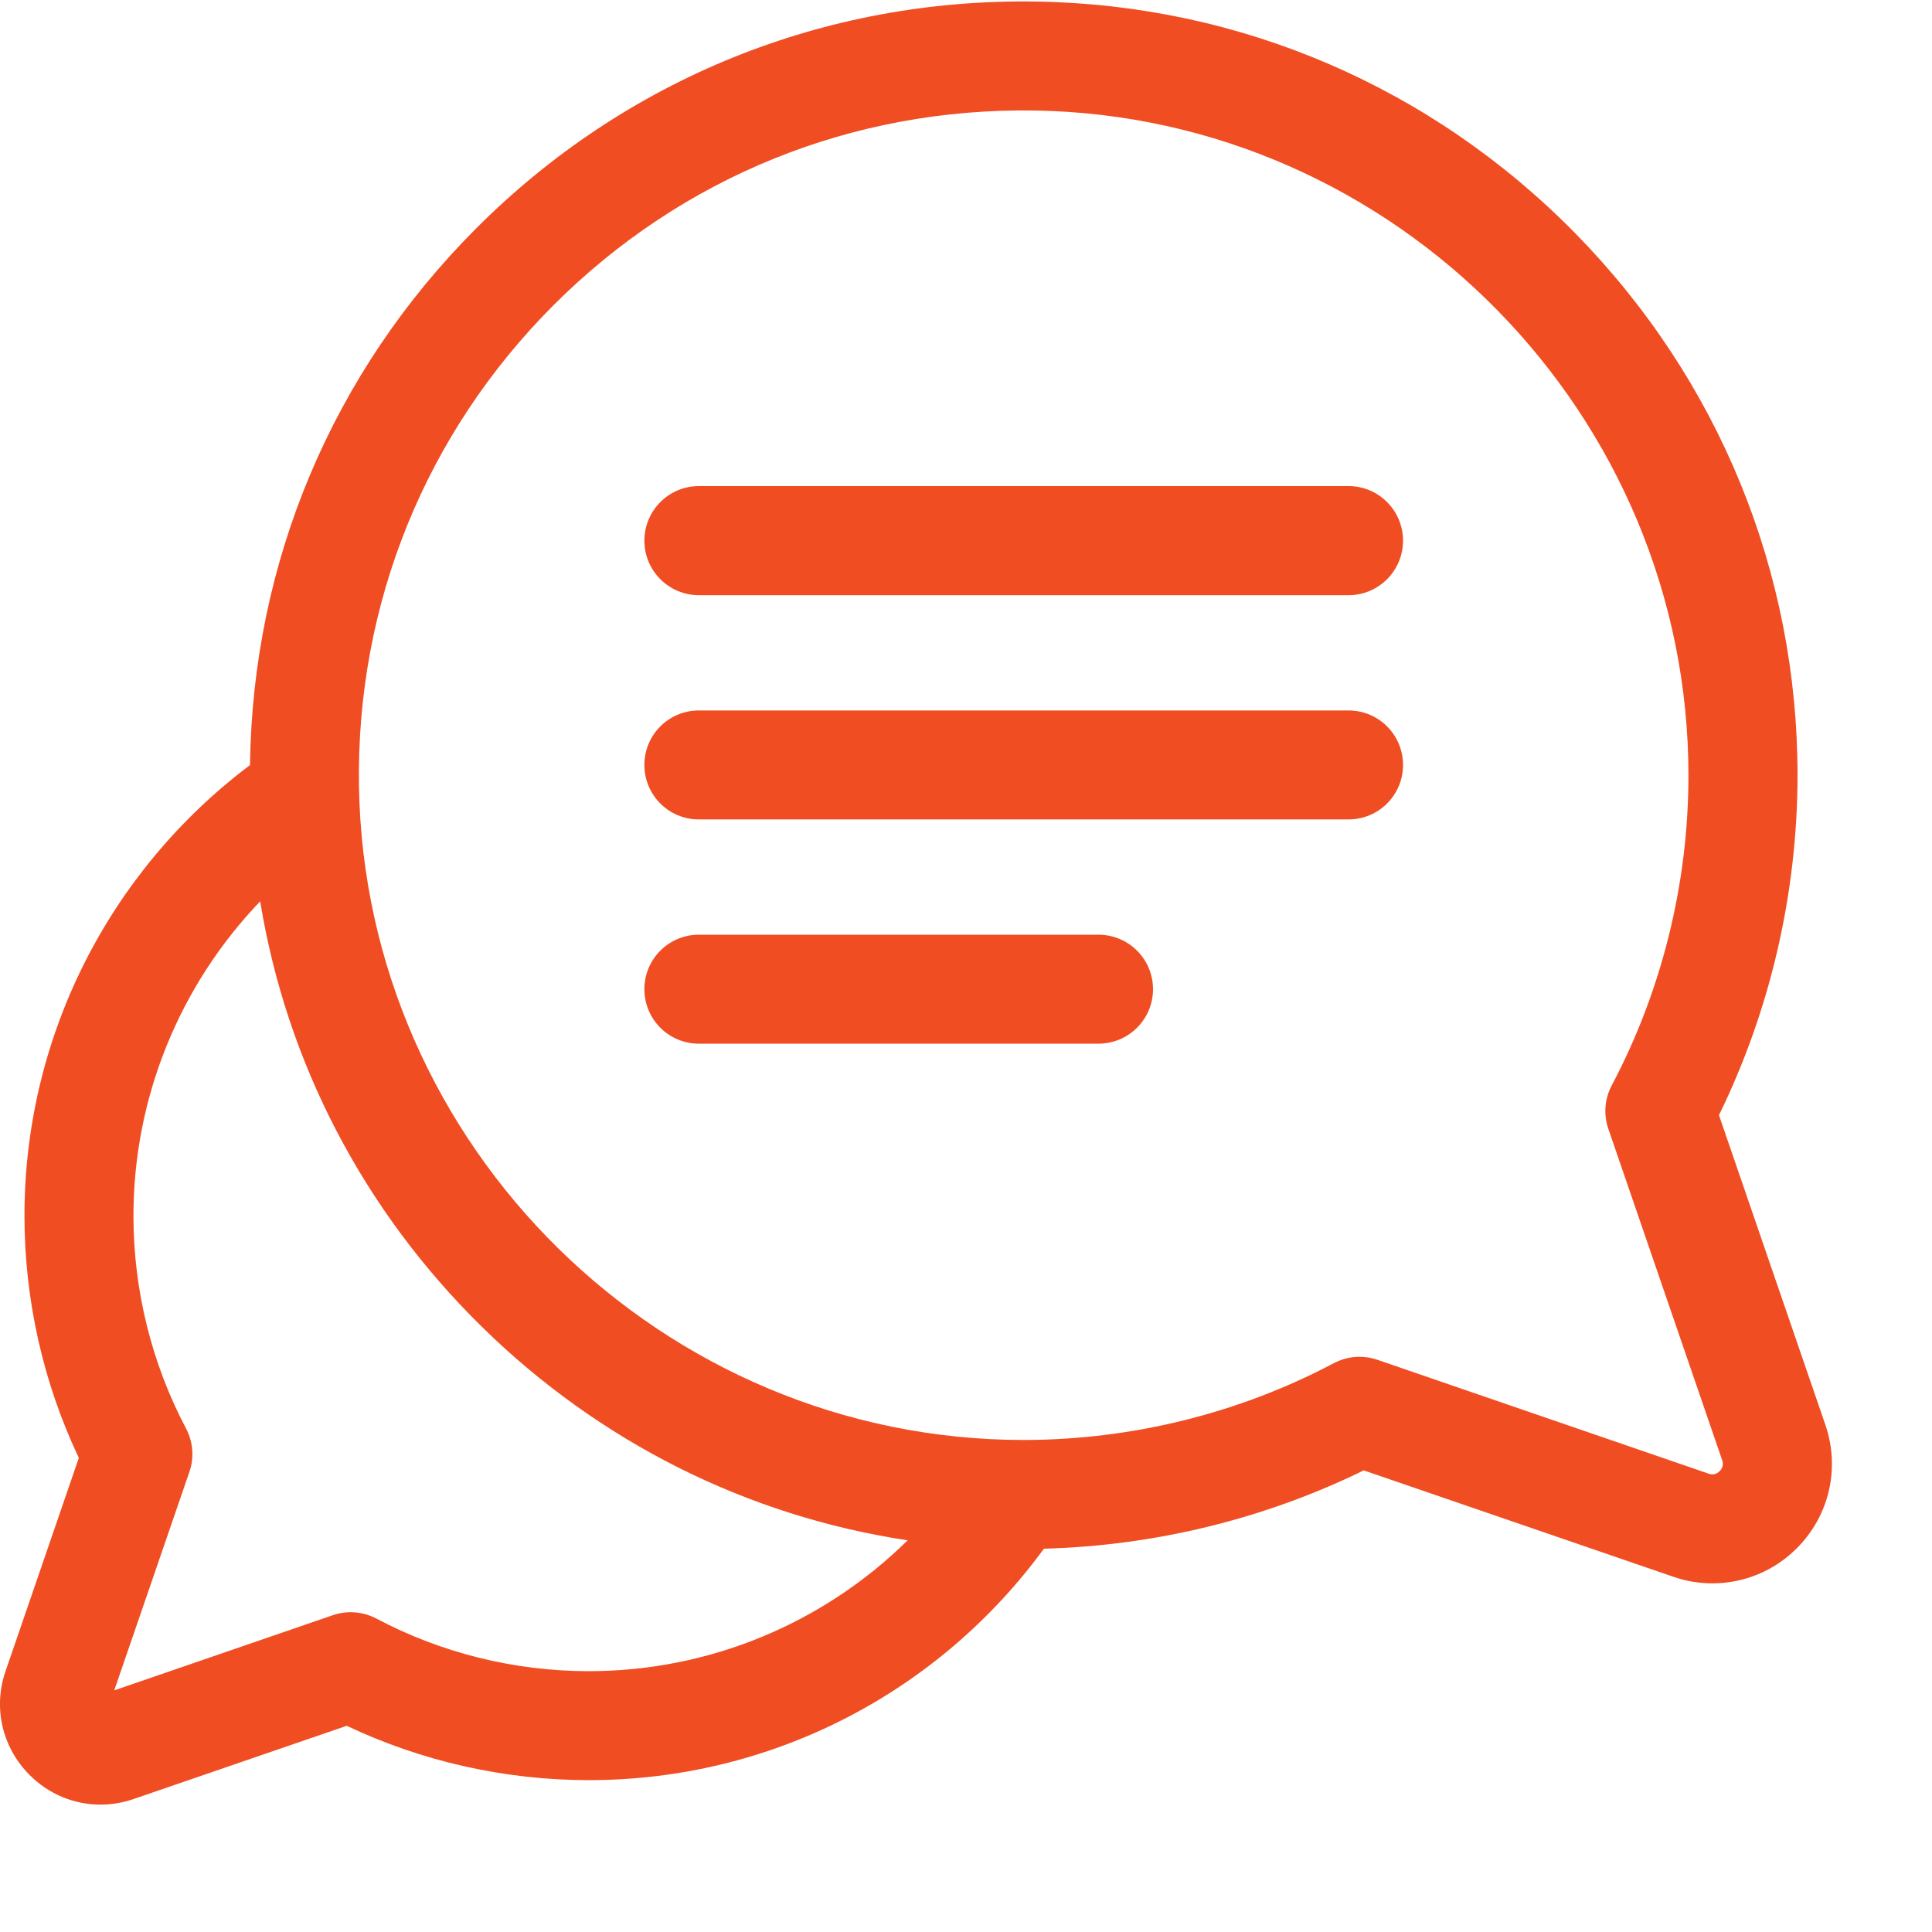 <svg width="15" height="15" viewBox="0 0 15 15" fill="none" xmlns="http://www.w3.org/2000/svg">
<path d="M14.172 11.062L13.346 8.658C13.744 7.844 13.954 6.939 13.956 6.028C13.958 4.444 13.345 2.947 12.23 1.811C11.115 0.676 9.629 0.037 8.045 0.012C6.403 -0.014 4.86 0.61 3.7 1.77C2.581 2.889 1.961 4.364 1.941 5.94C0.838 6.77 0.187 8.065 0.19 9.447C0.191 10.094 0.336 10.737 0.612 11.319L0.043 12.975C-0.055 13.259 0.017 13.568 0.23 13.781C0.379 13.931 0.577 14.011 0.78 14.011C0.865 14.011 0.952 13.997 1.036 13.968L2.692 13.399C3.274 13.675 3.917 13.82 4.564 13.821C4.566 13.821 4.568 13.821 4.571 13.821C5.974 13.821 7.278 13.154 8.105 12.024C8.966 12.001 9.818 11.793 10.588 11.416L12.992 12.242C13.092 12.277 13.194 12.293 13.296 12.293C13.537 12.293 13.772 12.199 13.95 12.021C14.203 11.768 14.288 11.4 14.172 11.062ZM4.57 12.975C4.569 12.975 4.567 12.975 4.565 12.975C3.992 12.974 3.424 12.833 2.921 12.566C2.817 12.512 2.696 12.502 2.585 12.54L0.887 13.124L1.471 11.426C1.509 11.315 1.499 11.194 1.444 11.09C1.178 10.587 1.037 10.018 1.036 9.446C1.035 8.525 1.393 7.652 2.02 6.998C2.224 8.246 2.819 9.395 3.741 10.301C4.656 11.199 5.806 11.772 7.047 11.959C6.392 12.604 5.508 12.975 4.57 12.975ZM13.351 11.422C13.327 11.446 13.299 11.453 13.267 11.442L10.693 10.557C10.648 10.542 10.602 10.534 10.555 10.534C10.487 10.534 10.419 10.551 10.357 10.583C9.623 10.972 8.792 11.178 7.956 11.18C7.953 11.18 7.951 11.18 7.948 11.18C5.146 11.18 2.832 8.904 2.787 6.102C2.765 4.692 3.302 3.366 4.298 2.369C5.295 1.372 6.621 0.836 8.032 0.858C10.836 0.902 13.113 3.221 13.109 6.027C13.108 6.863 12.902 7.693 12.513 8.428C12.458 8.531 12.449 8.653 12.487 8.764L13.371 11.337C13.382 11.369 13.375 11.398 13.351 11.422Z" fill="#F04D23"/>
<path d="M10.47 3.774H5.426C5.192 3.774 5.003 3.964 5.003 4.198C5.003 4.431 5.192 4.621 5.426 4.621H10.47C10.704 4.621 10.893 4.431 10.893 4.198C10.893 3.964 10.704 3.774 10.47 3.774Z" fill="#F04D23"/>
<path d="M10.47 5.516H5.426C5.192 5.516 5.003 5.705 5.003 5.939C5.003 6.173 5.192 6.362 5.426 6.362H10.47C10.704 6.362 10.893 6.173 10.893 5.939C10.893 5.705 10.704 5.516 10.47 5.516Z" fill="#F04D23"/>
<path d="M8.528 7.257H5.426C5.192 7.257 5.003 7.446 5.003 7.68C5.003 7.914 5.192 8.103 5.426 8.103H8.528C8.762 8.103 8.952 7.914 8.952 7.68C8.952 7.446 8.762 7.257 8.528 7.257Z" fill="#F04D23"/>
</svg>
